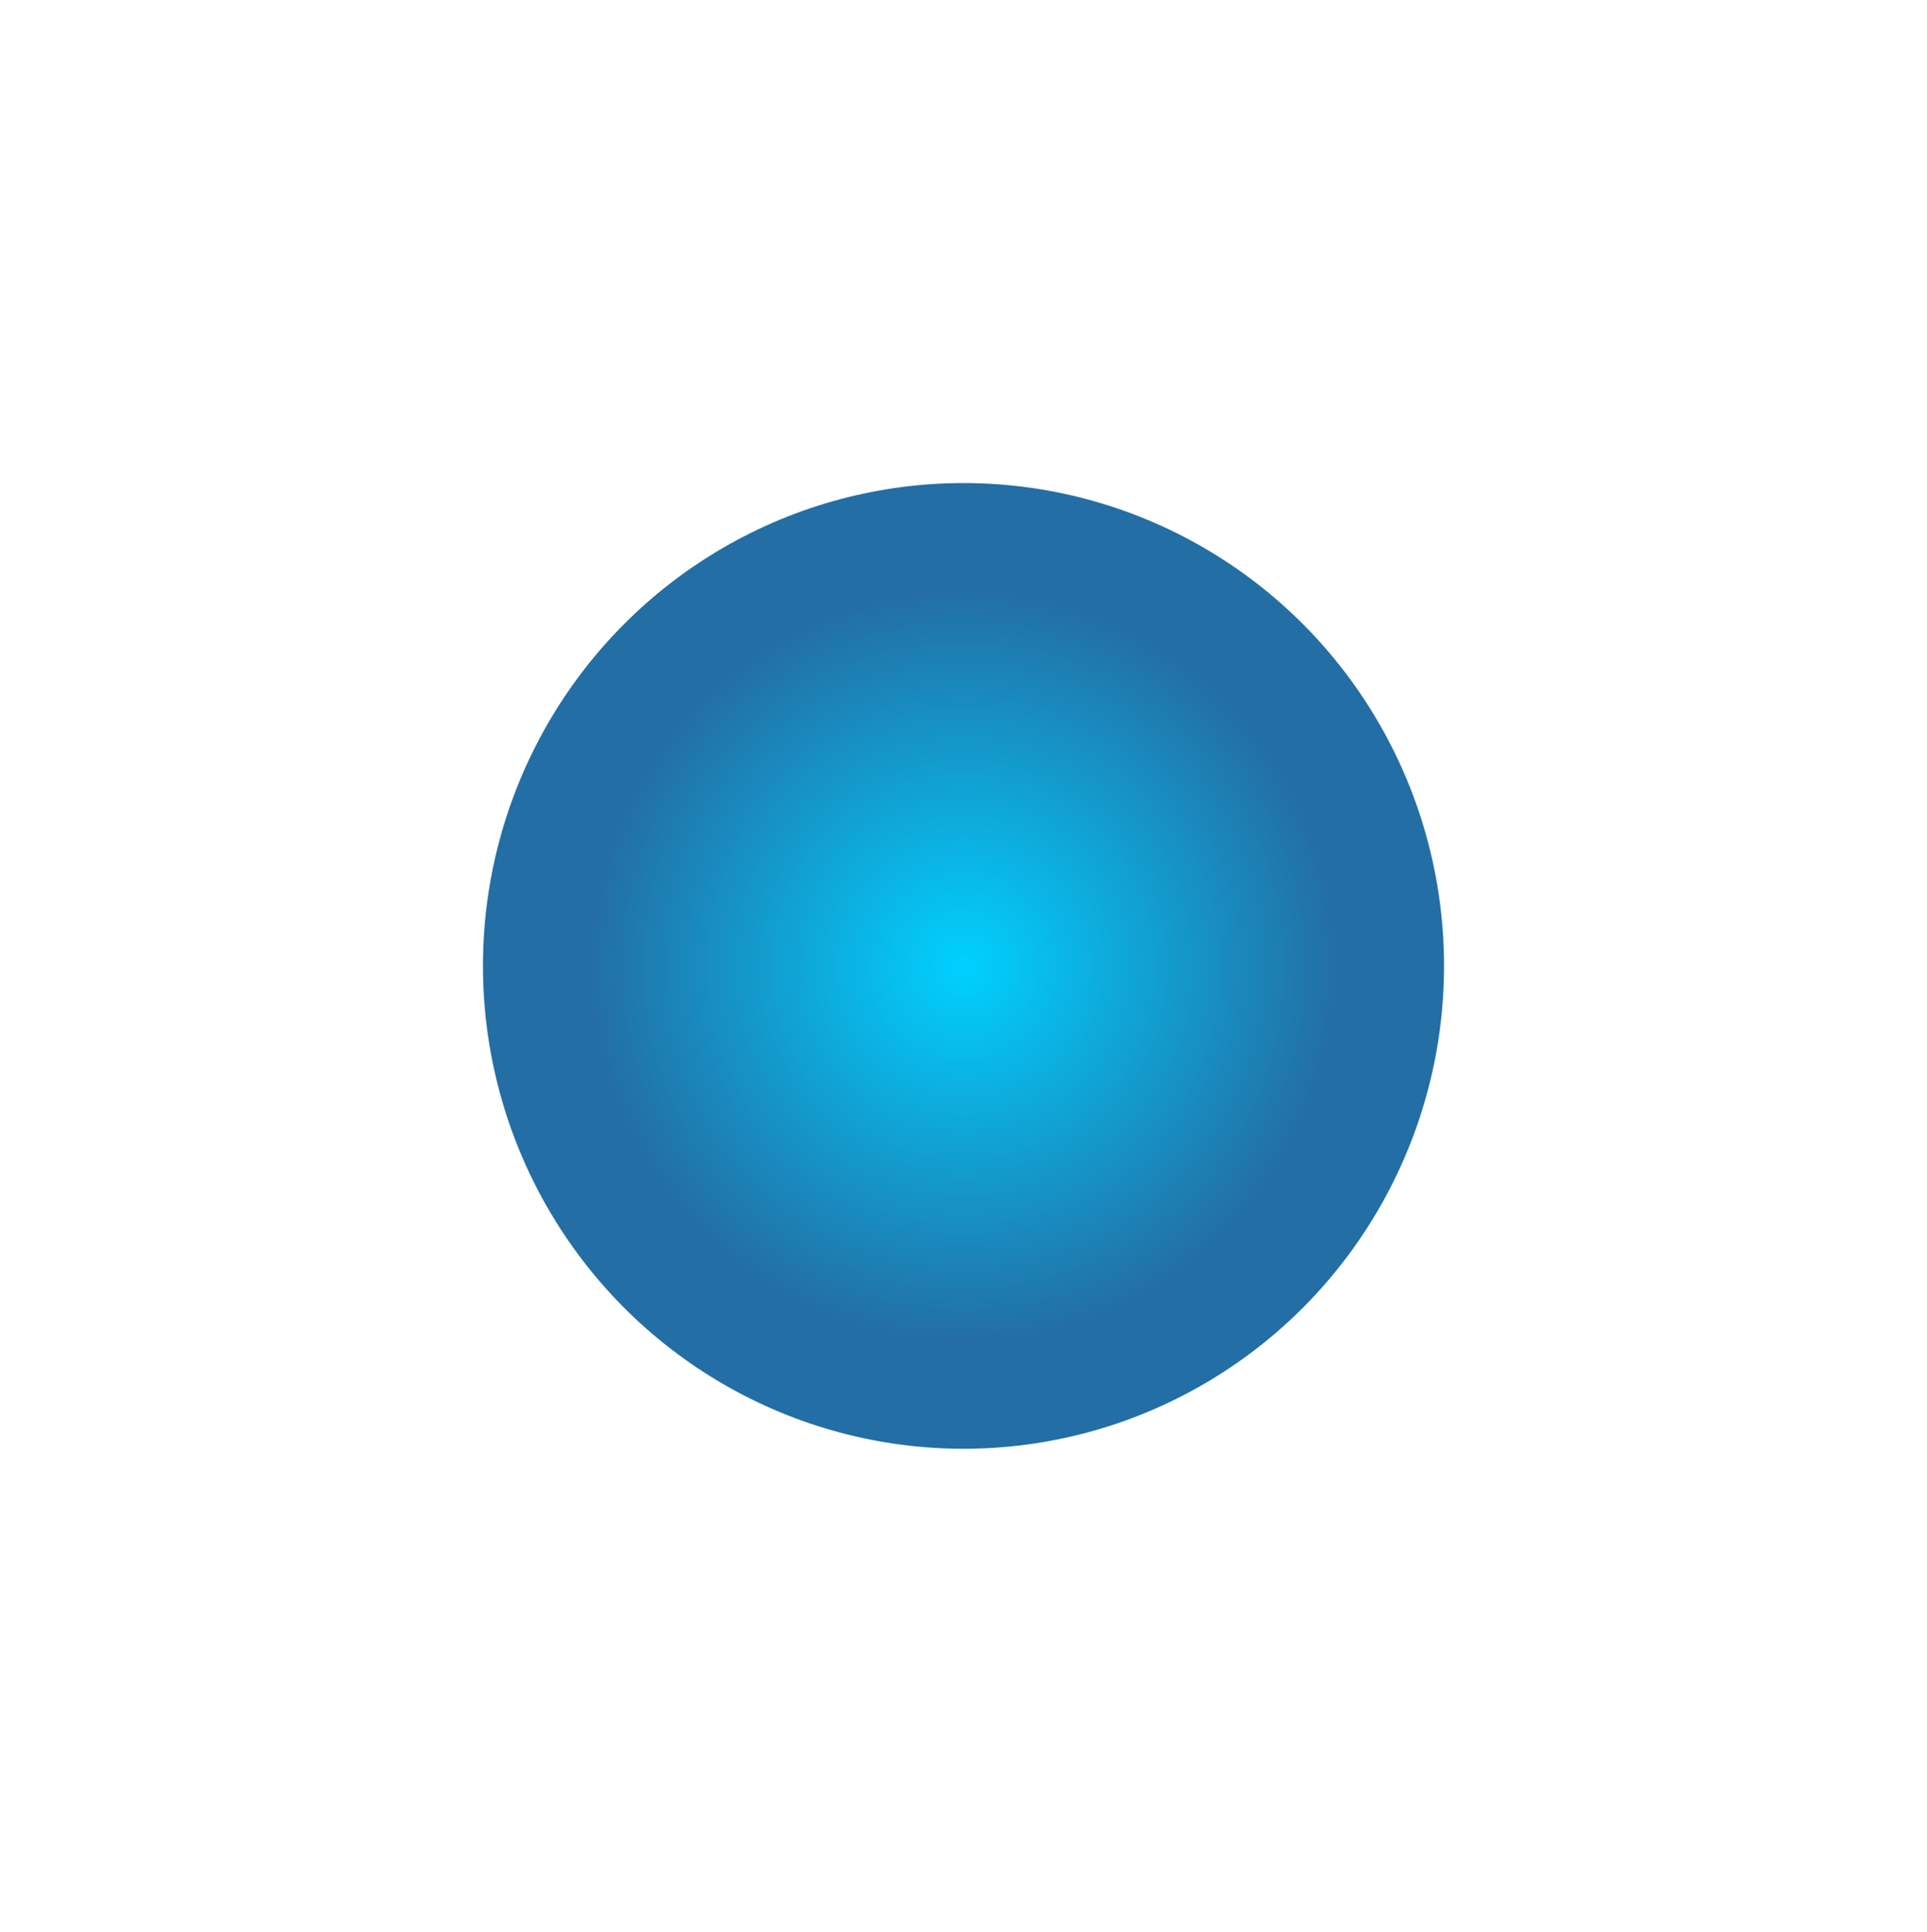 <?xml version="1.0" encoding="UTF-8"?> <svg xmlns="http://www.w3.org/2000/svg" width="798" height="800" viewBox="0 0 798 800" fill="none"> <g filter="url(#filter0_f_448_279)"> <ellipse cx="399" cy="399.92" rx="199" ry="199.92" fill="url(#paint0_radial_448_279)"></ellipse> </g> <defs> <filter id="filter0_f_448_279" x="0" y="0" width="798" height="799.841" filterUnits="userSpaceOnUse" color-interpolation-filters="sRGB"> <feFlood flood-opacity="0" result="BackgroundImageFix"></feFlood> <feBlend mode="normal" in="SourceGraphic" in2="BackgroundImageFix" result="shape"></feBlend> <feGaussianBlur stdDeviation="100" result="effect1_foregroundBlur_448_279"></feGaussianBlur> </filter> <radialGradient id="paint0_radial_448_279" cx="0" cy="0" r="1" gradientUnits="userSpaceOnUse" gradientTransform="translate(399 399.92) rotate(87.672) scale(155.92 155.203)"> <stop stop-color="#00D1FF"></stop> <stop offset="1" stop-color="#236EA4"></stop> </radialGradient> </defs> </svg> 
